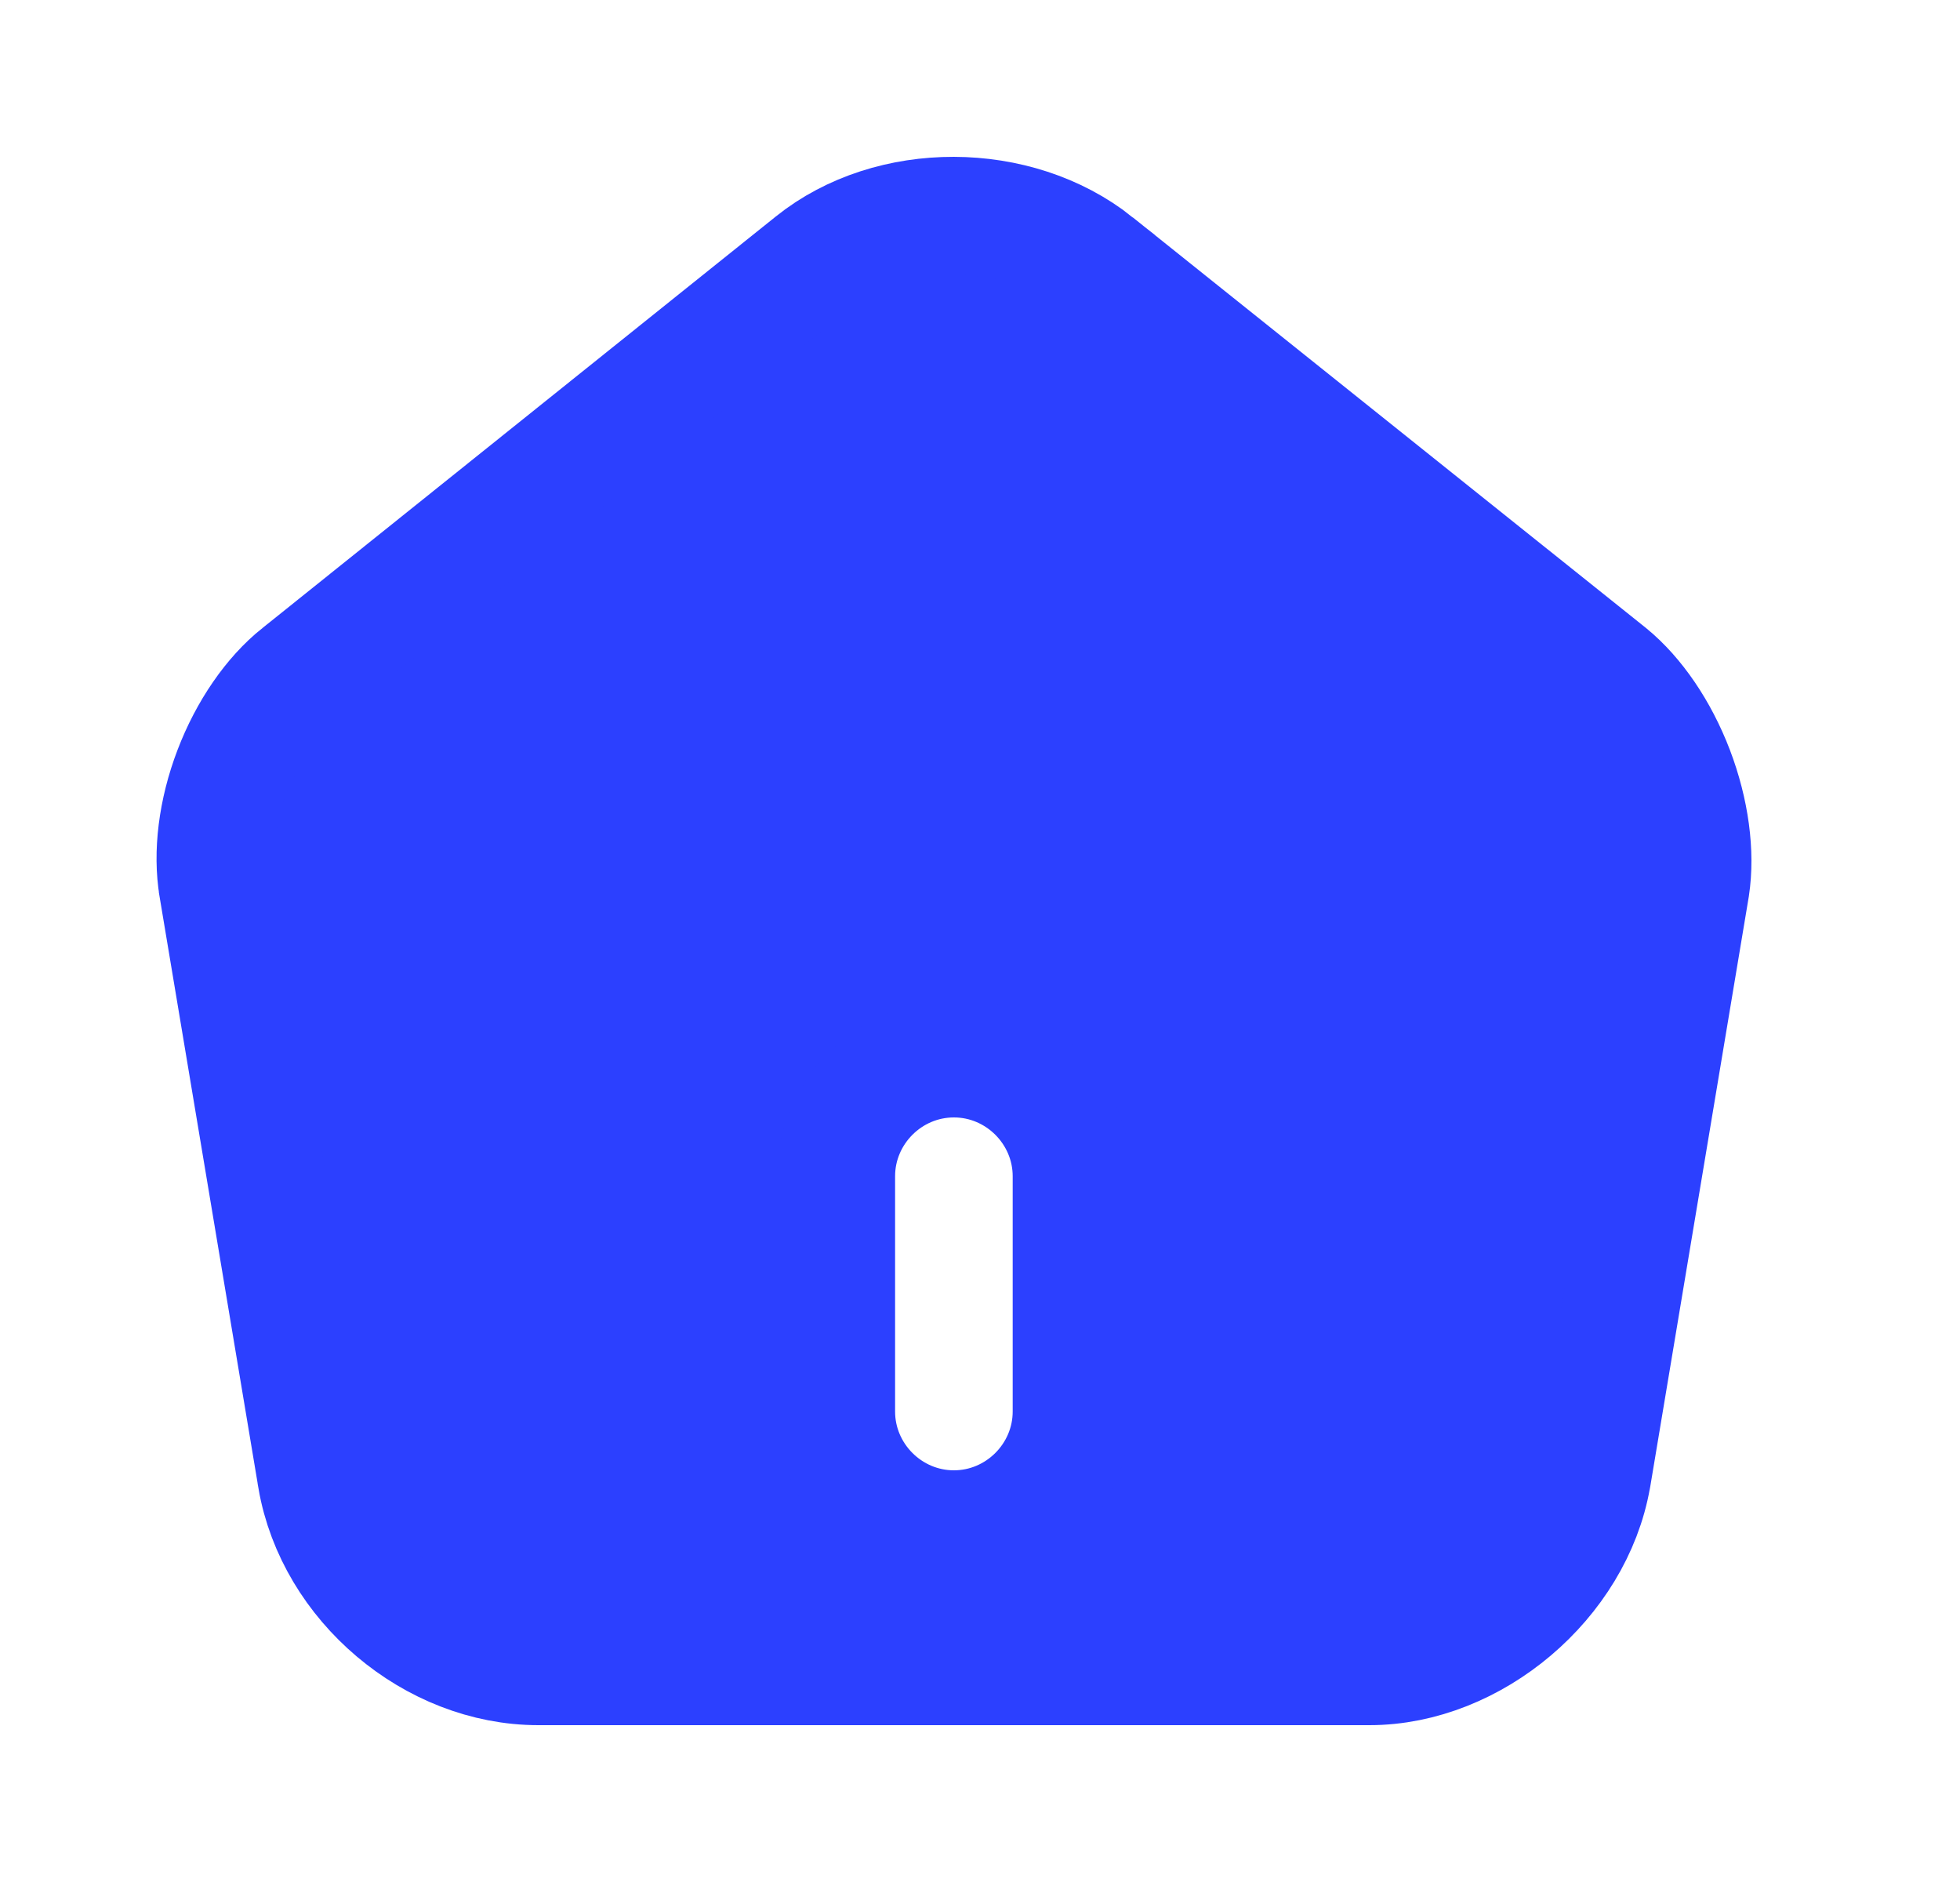 <svg width="25" height="24" viewBox="0 0 25 24" fill="none" xmlns="http://www.w3.org/2000/svg">
<path d="M10.366 3.345L10.366 3.345C11.358 2.549 12.968 2.551 13.979 3.356C13.979 3.356 13.979 3.356 13.979 3.357L20.525 8.593C20.861 8.868 21.165 9.31 21.364 9.83C21.562 10.35 21.631 10.882 21.566 11.312L20.308 18.842C20.308 18.842 20.308 18.843 20.307 18.844C20.078 20.158 18.787 21.25 17.467 21.25H6.867C5.525 21.25 4.266 20.186 4.036 18.855C4.036 18.854 4.036 18.854 4.036 18.853L2.776 11.316L2.776 11.315C2.703 10.883 2.767 10.349 2.965 9.831C3.163 9.313 3.47 8.871 3.814 8.596L3.816 8.595L10.366 3.345ZM12.167 19.5C12.991 19.5 13.667 18.824 13.667 18V15C13.667 14.176 12.991 13.5 12.167 13.5C11.342 13.5 10.667 14.176 10.667 15V18C10.667 18.824 11.342 19.5 12.167 19.5Z" fill="#2C40FF" stroke="#2C40FF" stroke-width="1.5"/>
</svg>
